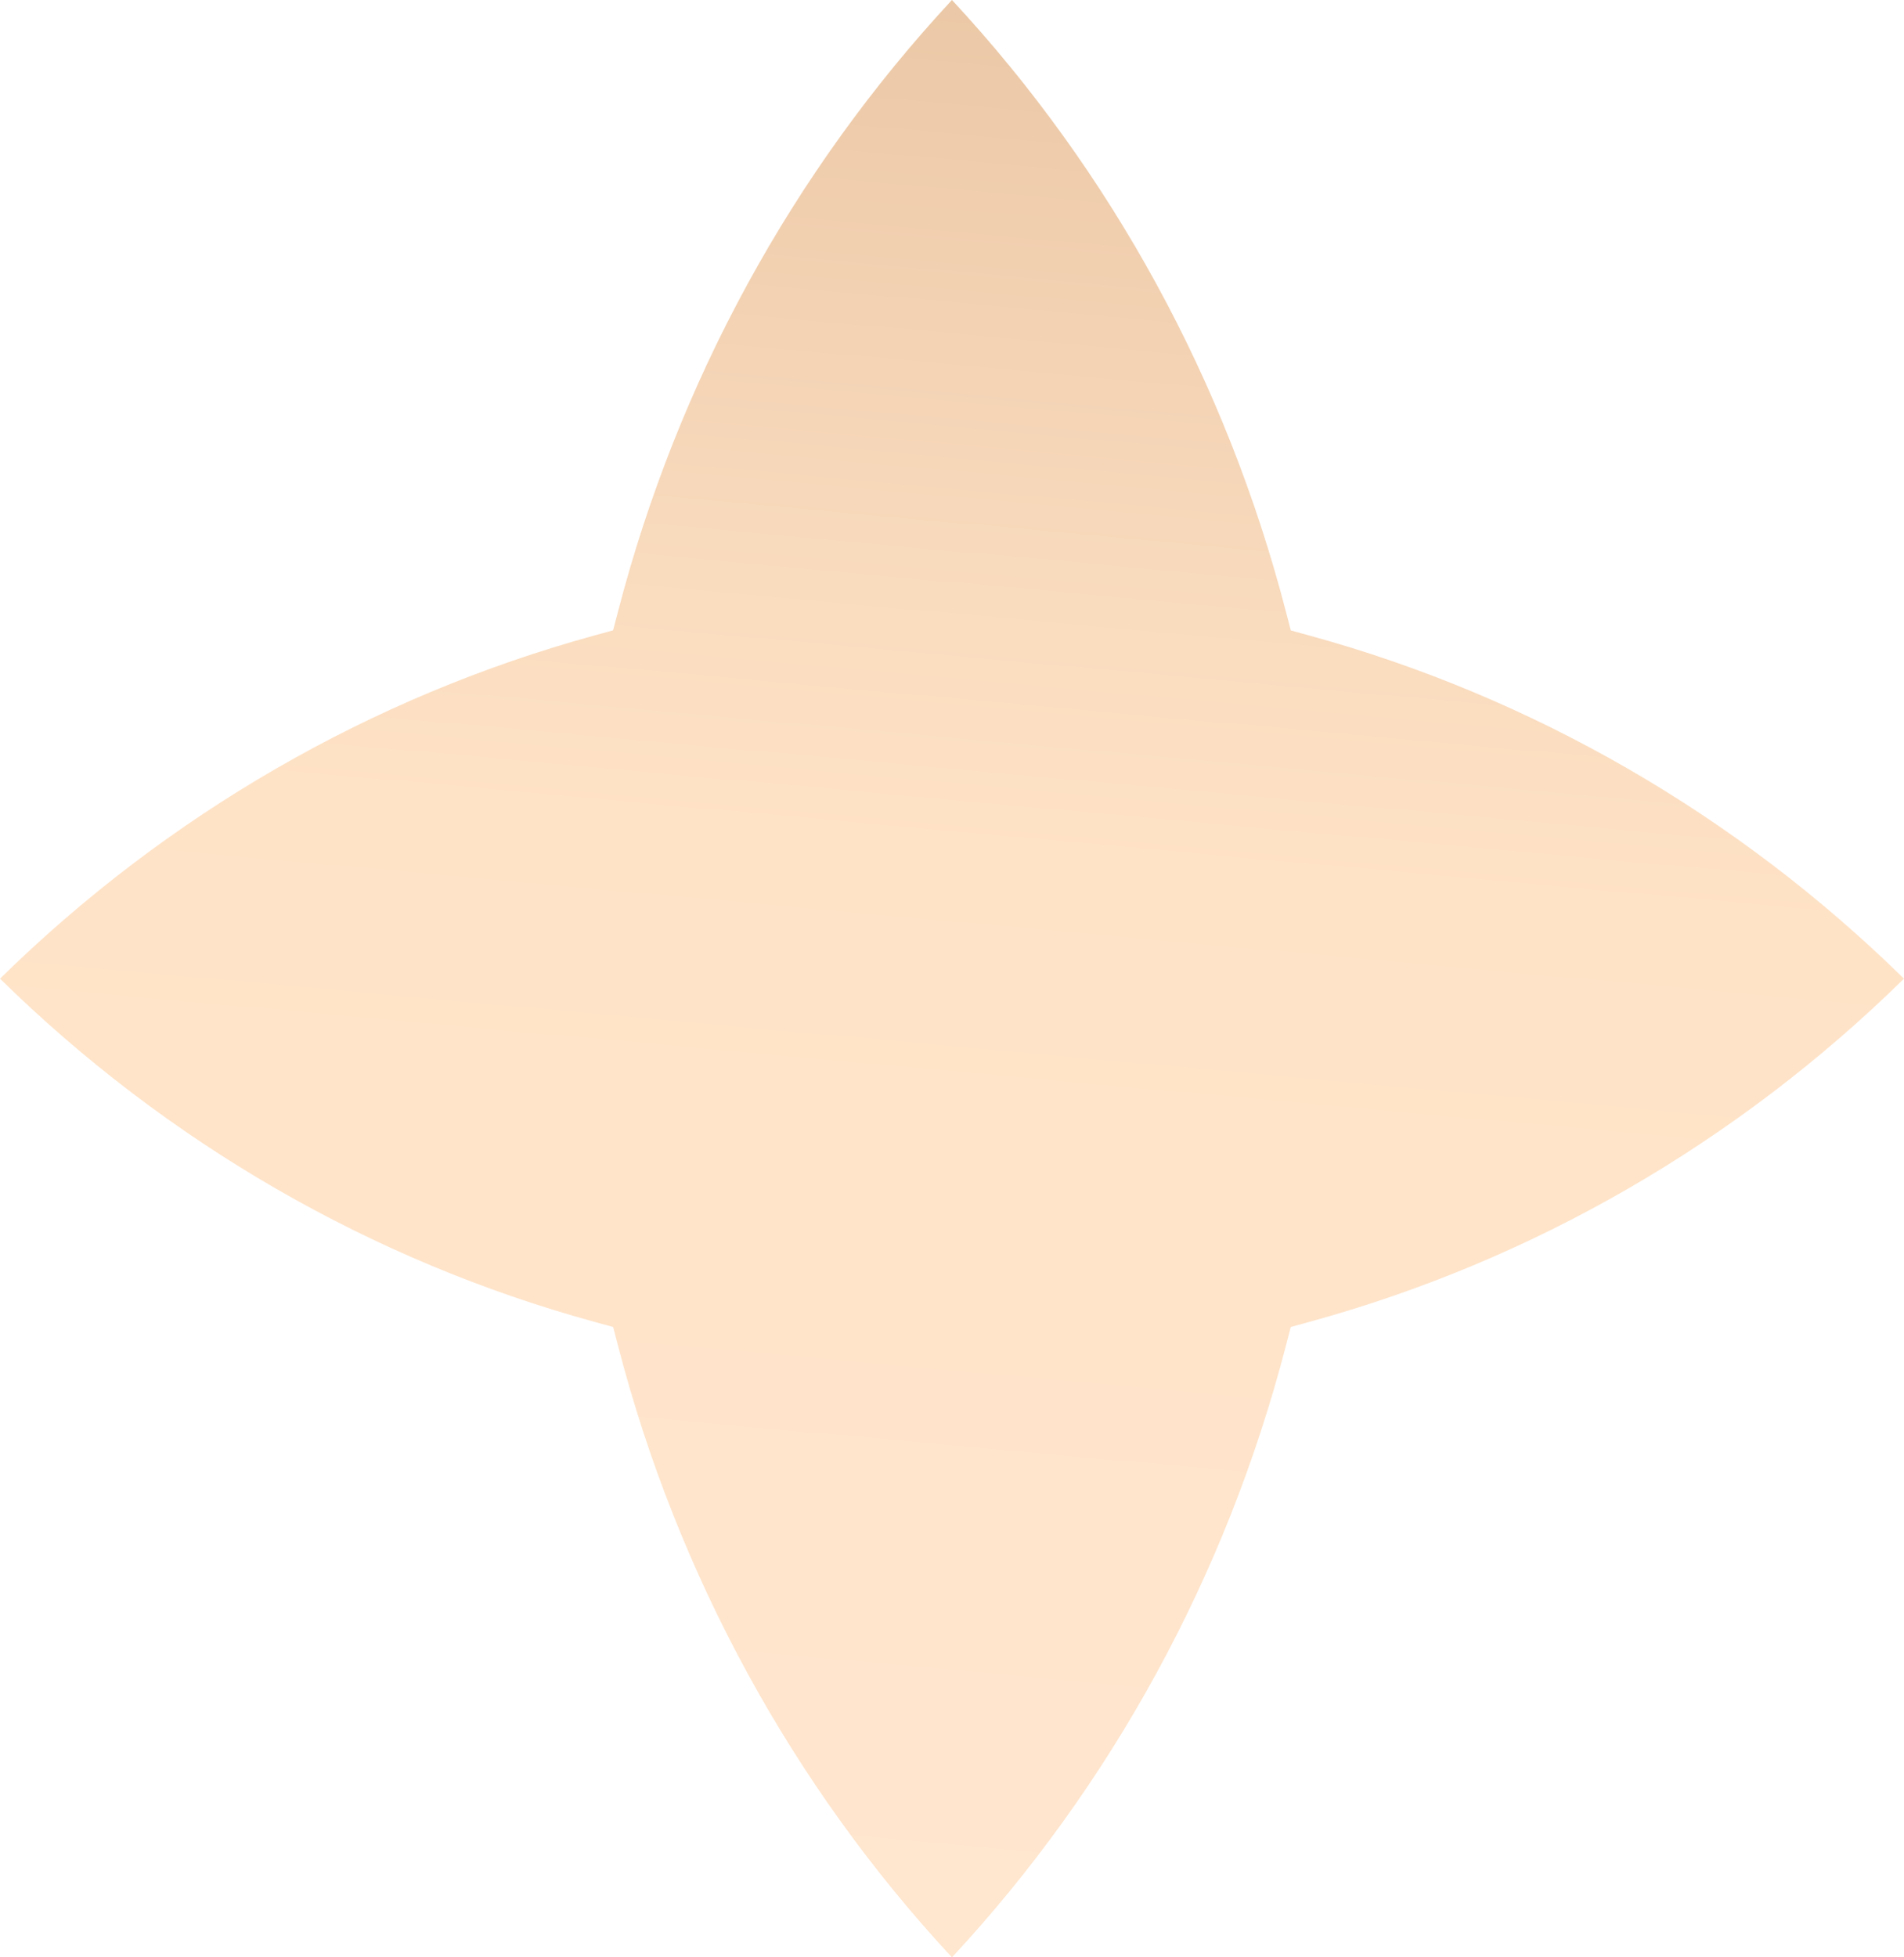 <?xml version="1.0" encoding="UTF-8"?> <svg xmlns="http://www.w3.org/2000/svg" width="144" height="148" viewBox="0 0 144 148" fill="none"> <path d="M99.031 48.056L97.622 47.669L97.246 46.221C92.742 28.86 84.051 12.965 71.997 0C59.949 12.967 51.258 28.859 46.748 46.215L46.371 47.662L44.962 48.049C28.081 52.68 12.62 61.611 0 74C12.62 86.389 28.081 95.321 44.962 99.952L46.371 100.338L46.748 101.786C51.258 119.142 59.949 135.033 71.997 148C84.047 135.034 92.738 119.143 97.246 101.786L97.622 100.338L99.031 99.951C115.916 95.322 131.379 86.391 144 74.001C131.376 61.615 115.914 52.686 99.031 48.056Z" fill="url(#paint0_linear_18_203)"></path> <defs> <linearGradient id="paint0_linear_18_203" x1="1.31853e-05" y1="148" x2="14.546" y2="-11.785" gradientUnits="userSpaceOnUse"> <stop stop-color="#FFE6CF"></stop> <stop offset="0.562" stop-color="#FFE3C7"></stop> <stop offset="1" stop-color="#E9C5A3"></stop> </linearGradient> </defs> </svg> 